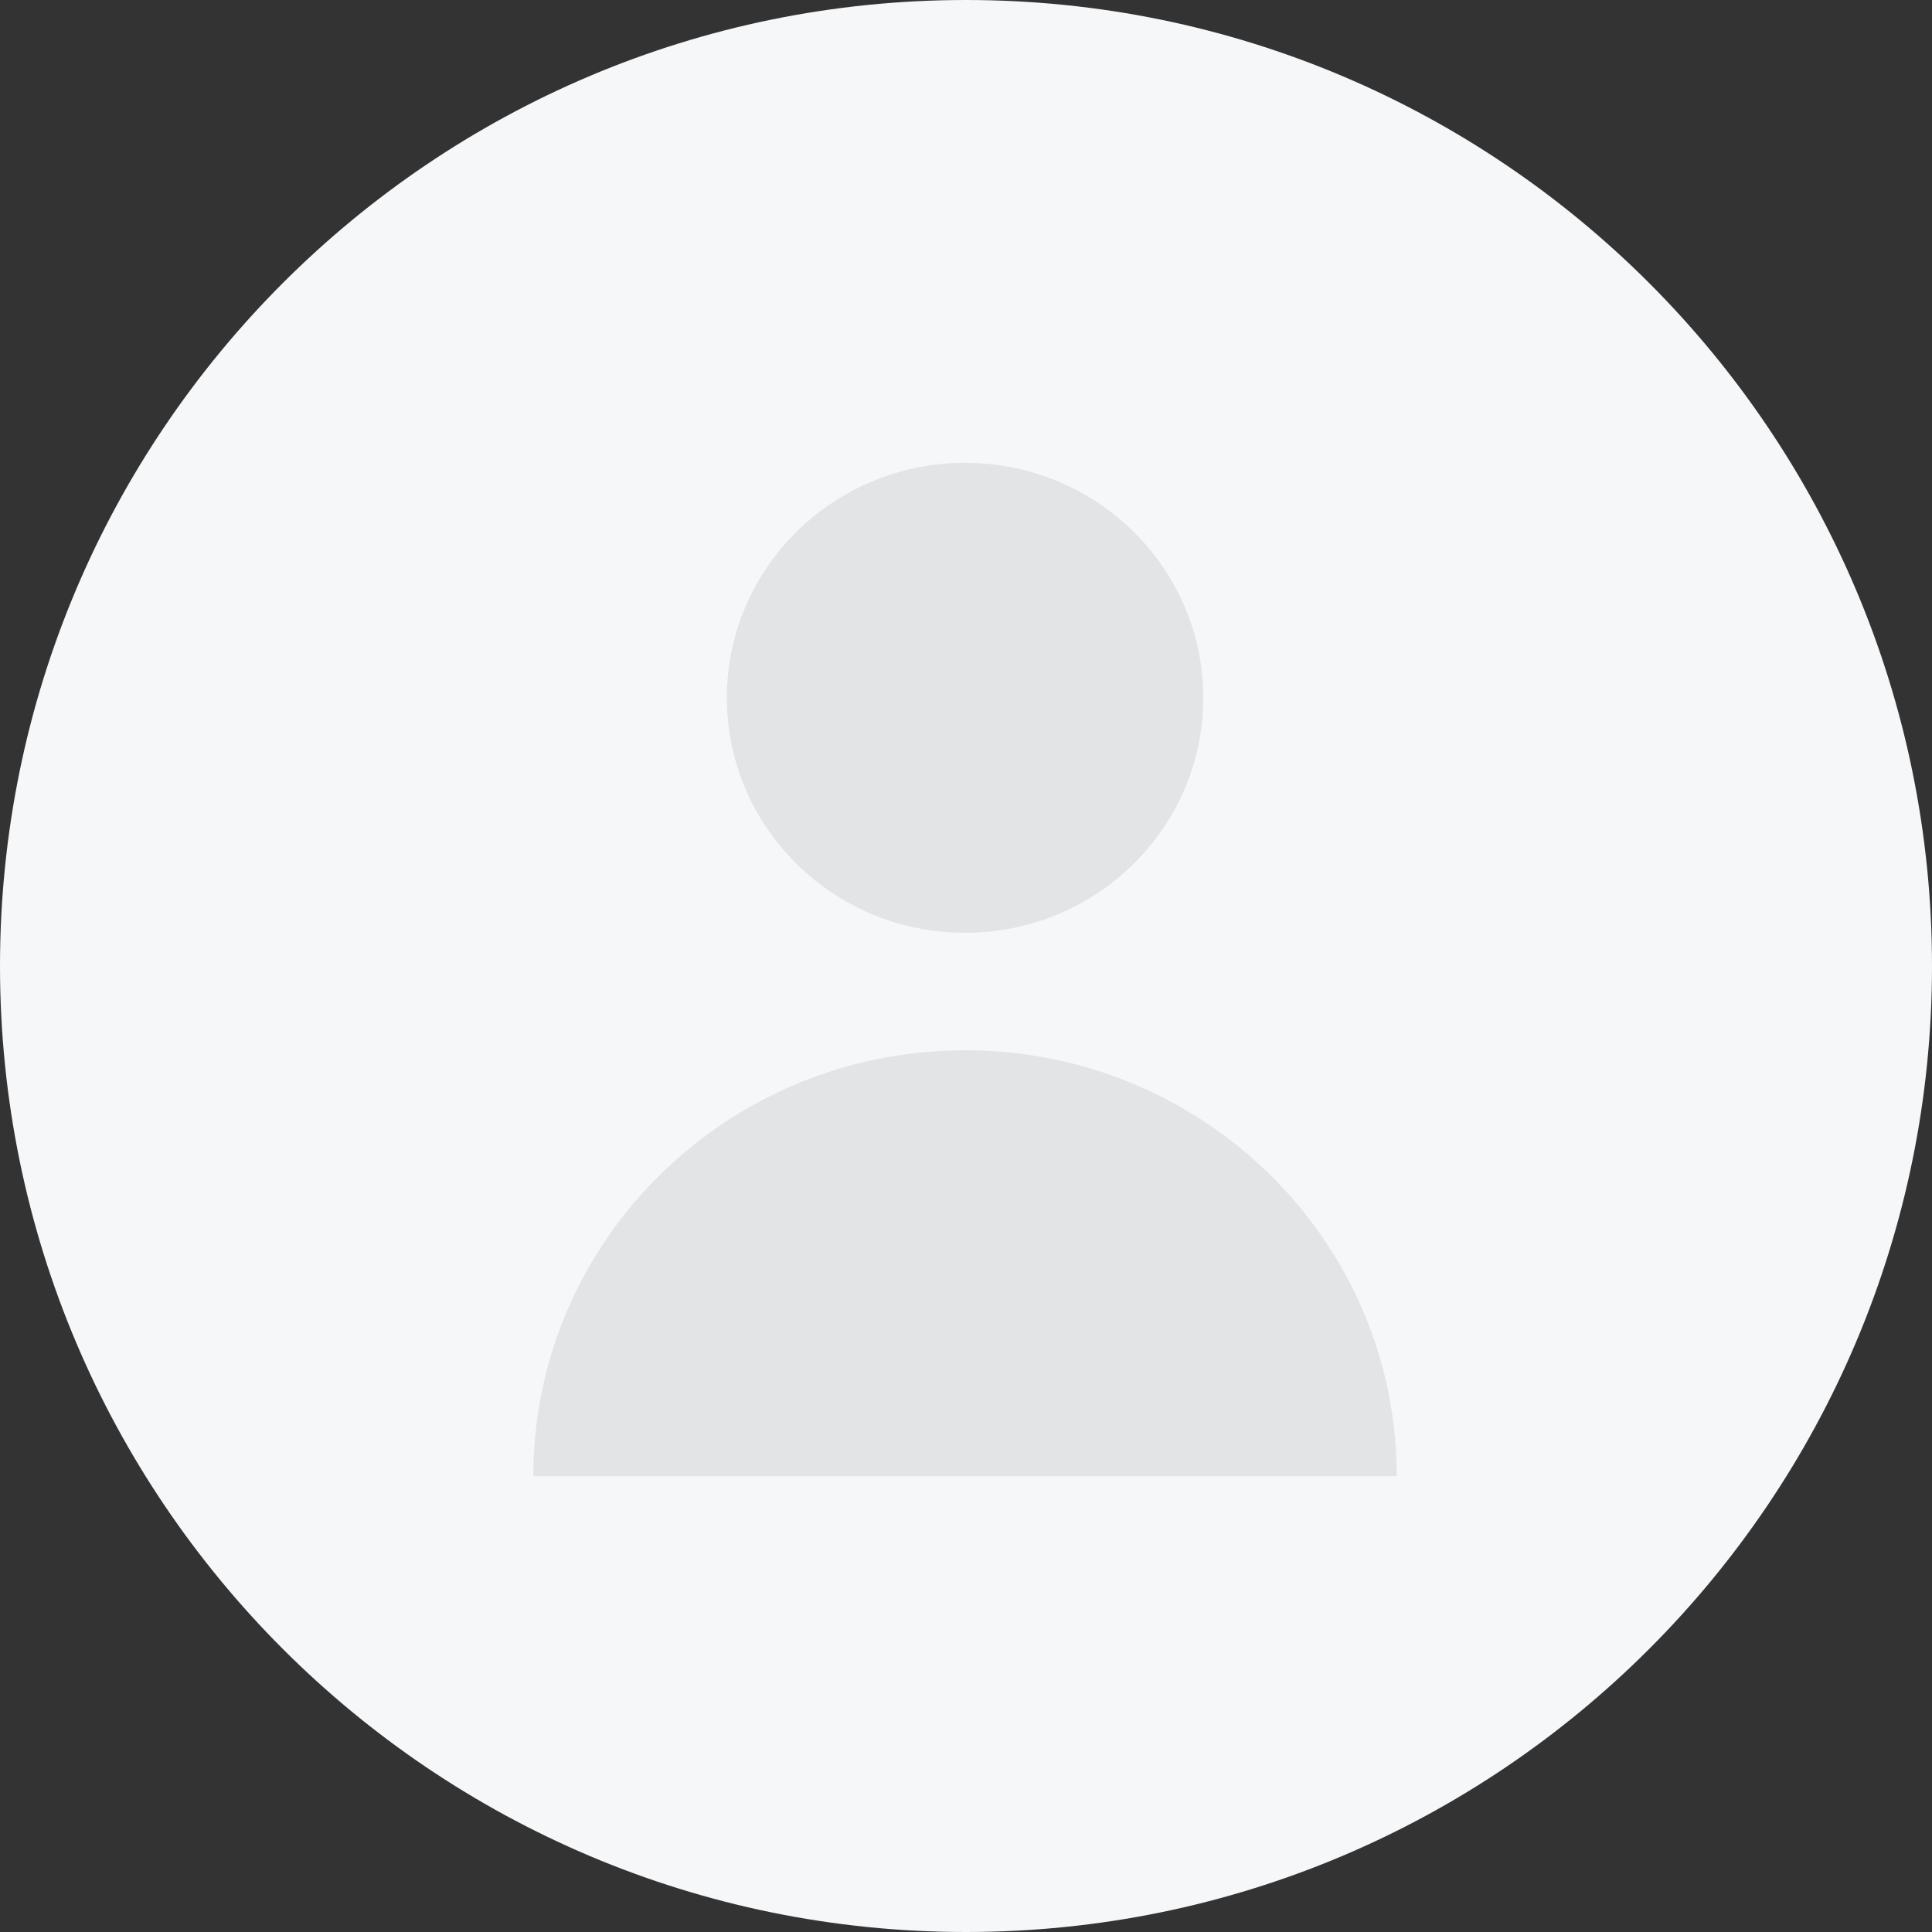 <?xml version="1.0" encoding="UTF-8"?>
<svg xmlns="http://www.w3.org/2000/svg" width="86" height="86" viewBox="0 0 86 86" fill="none">
  <rect x="0" y="0" width="86" height="86" fill="#333333" stroke="none"/>
  <g id="guest pic">
    <path id="Oval" fill-rule="evenodd" clip-rule="evenodd" d="M43 86C66.749 86 86 66.748 86 43C86 19.252 66.749 0 43 0C19.252 0 0 19.252 0 43C0 66.748 19.252 86 43 86Z" fill="#F5F7F8"></path>
    <g id="Icons / User">
      <path id="Combined Shape" fill-rule="evenodd" clip-rule="evenodd" d="M53.561 31.063C53.561 36.839 48.814 41.522 42.957 41.522C37.103 41.522 32.356 36.839 32.356 31.063C32.356 25.286 37.103 20.603 42.957 20.603C48.814 20.603 53.561 25.286 53.561 31.063ZM23.741 65.709C23.741 55.239 32.345 46.752 42.957 46.752C53.572 46.752 62.174 55.239 62.174 65.709H23.741Z" fill="#E2E4E5"></path>
    </g>
  </g>
</svg>
